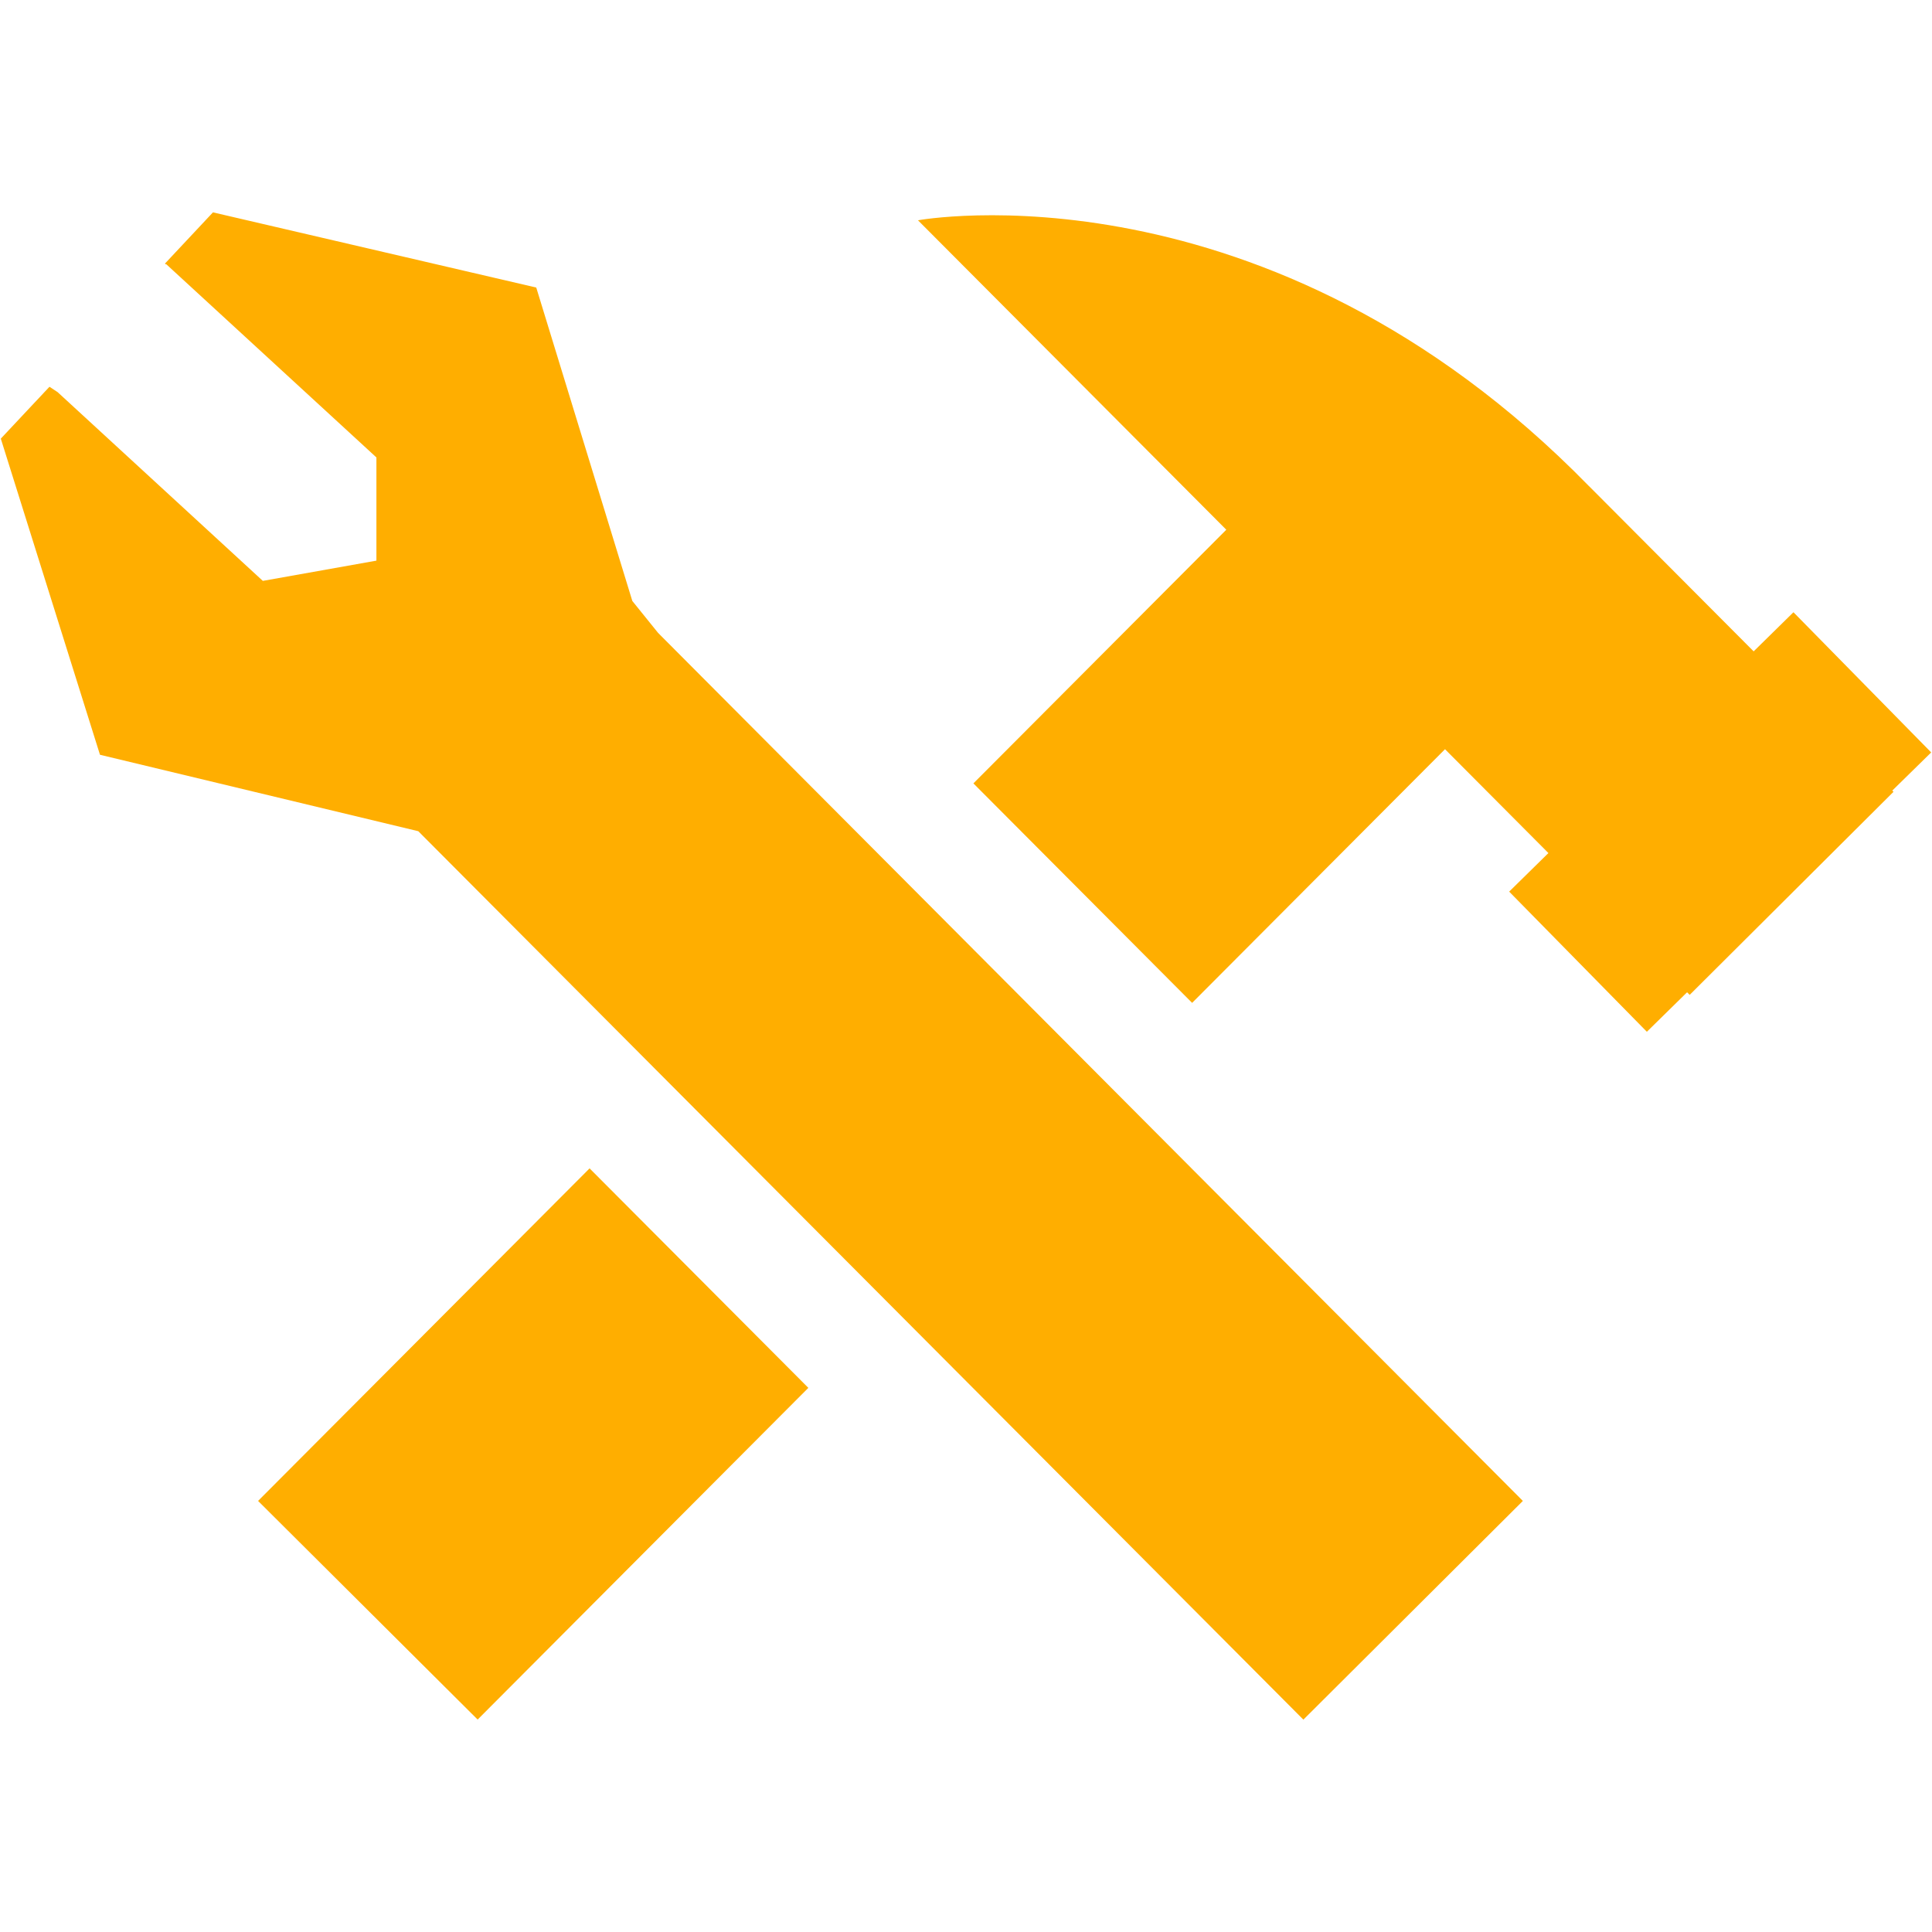 <svg viewBox="0 0 48 48" xml:space="preserve" xmlns="http://www.w3.org/2000/svg"><g fill="#ffae00" class="fill-241f20"><path d="m15.71 14.931-2.387-7.787-8.032-1.868-1.193 1.273.022.019.007-.007.175.161.001.001 5.049 4.642v2.564l-2.822.503-5.099-4.69-.202-.133L.02 10.898l2.464 7.854 7.908 1.899 21.99 22.073 5.453-5.434L16.35 15.724zM6.412 37.29l5.455 5.432 8.216-8.241-5.435-5.453zM47.98 18.694l-3.422-3.483-.989.972-4.086-4.101-.009-.008c-8.008-8.196-16.667-6.601-16.667-6.601l7.66 7.688-6.283 6.302 5.434 5.453 6.283-6.302 2.569 2.58-.975.958 3.421 3.482.999-.981.065.064 5.064-5.045-.031-.03.967-.948z"></path></g></svg>